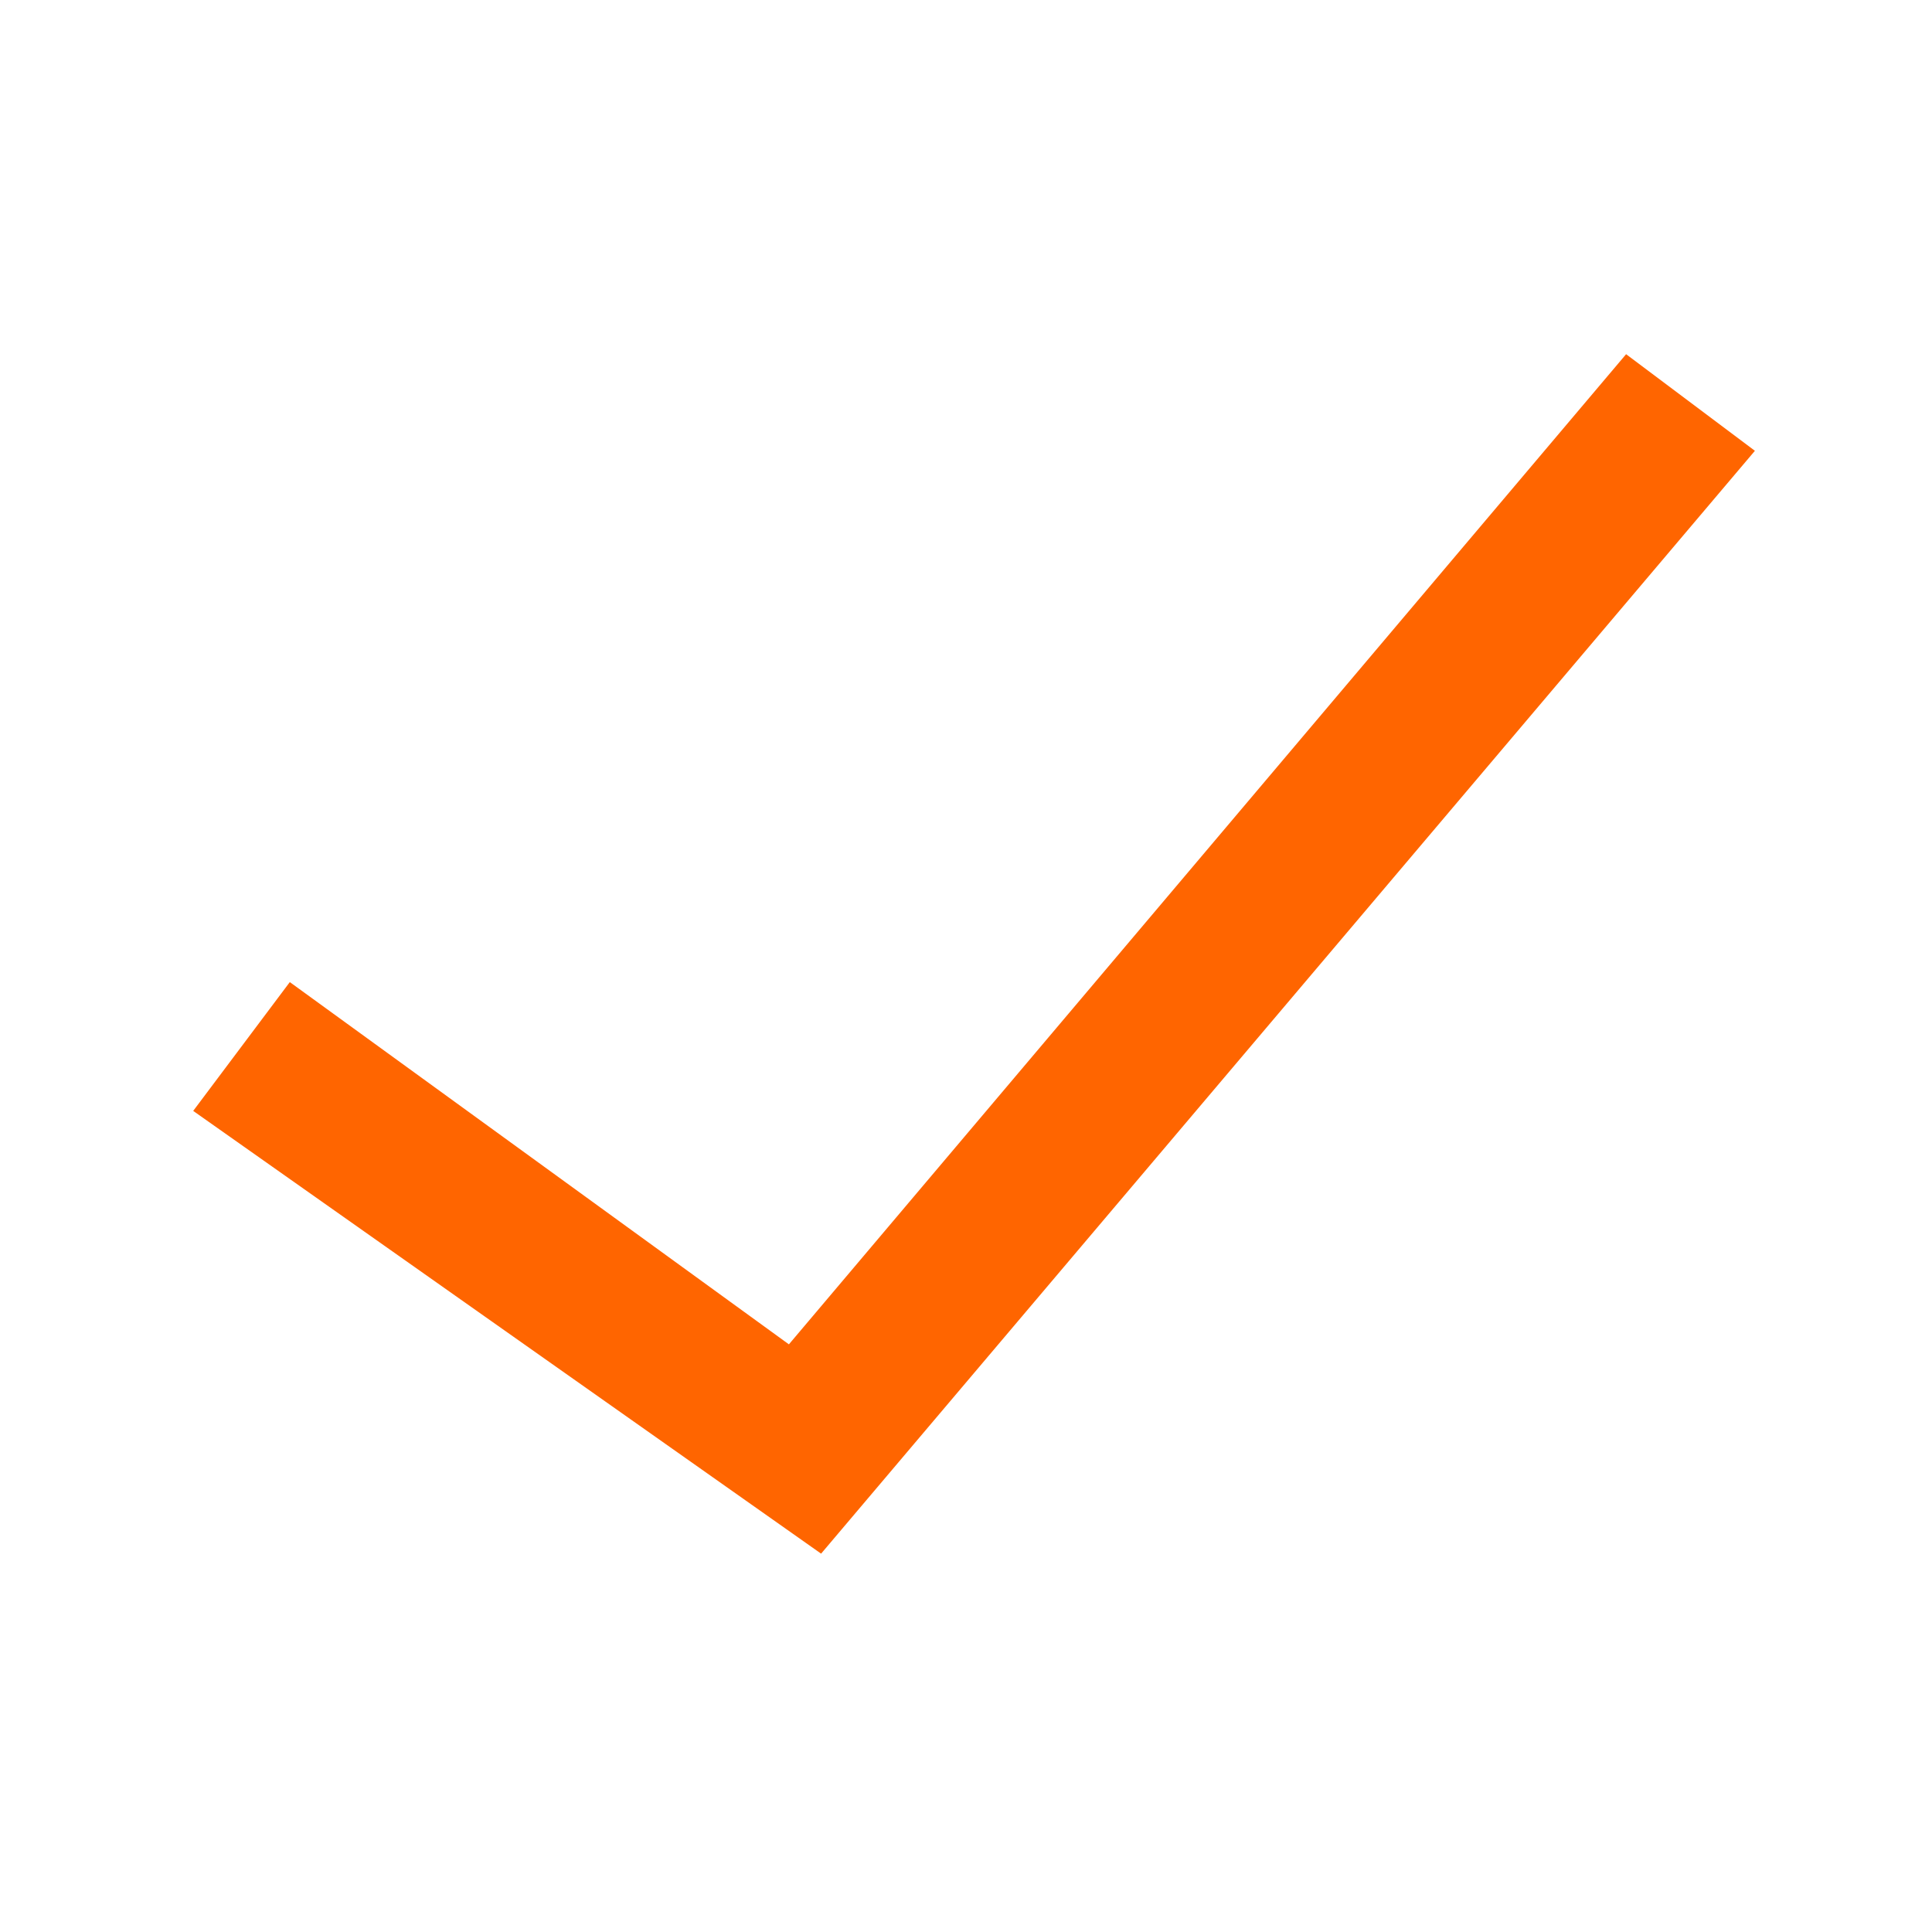 <svg xmlns="http://www.w3.org/2000/svg" viewBox="0 0 24 24" fill-rule="evenodd" clip-rule="evenodd" stroke-linejoin="round" stroke-miterlimit="1.414">
    <path d="M10.2 19.3l-7.8-5.5 1.2-1.6 6.2 4.5L20.2 4.4l1.6 1.2-11.6 13.7z" fill="#ff6500" fill-rule="nonzero"/>
</svg>
